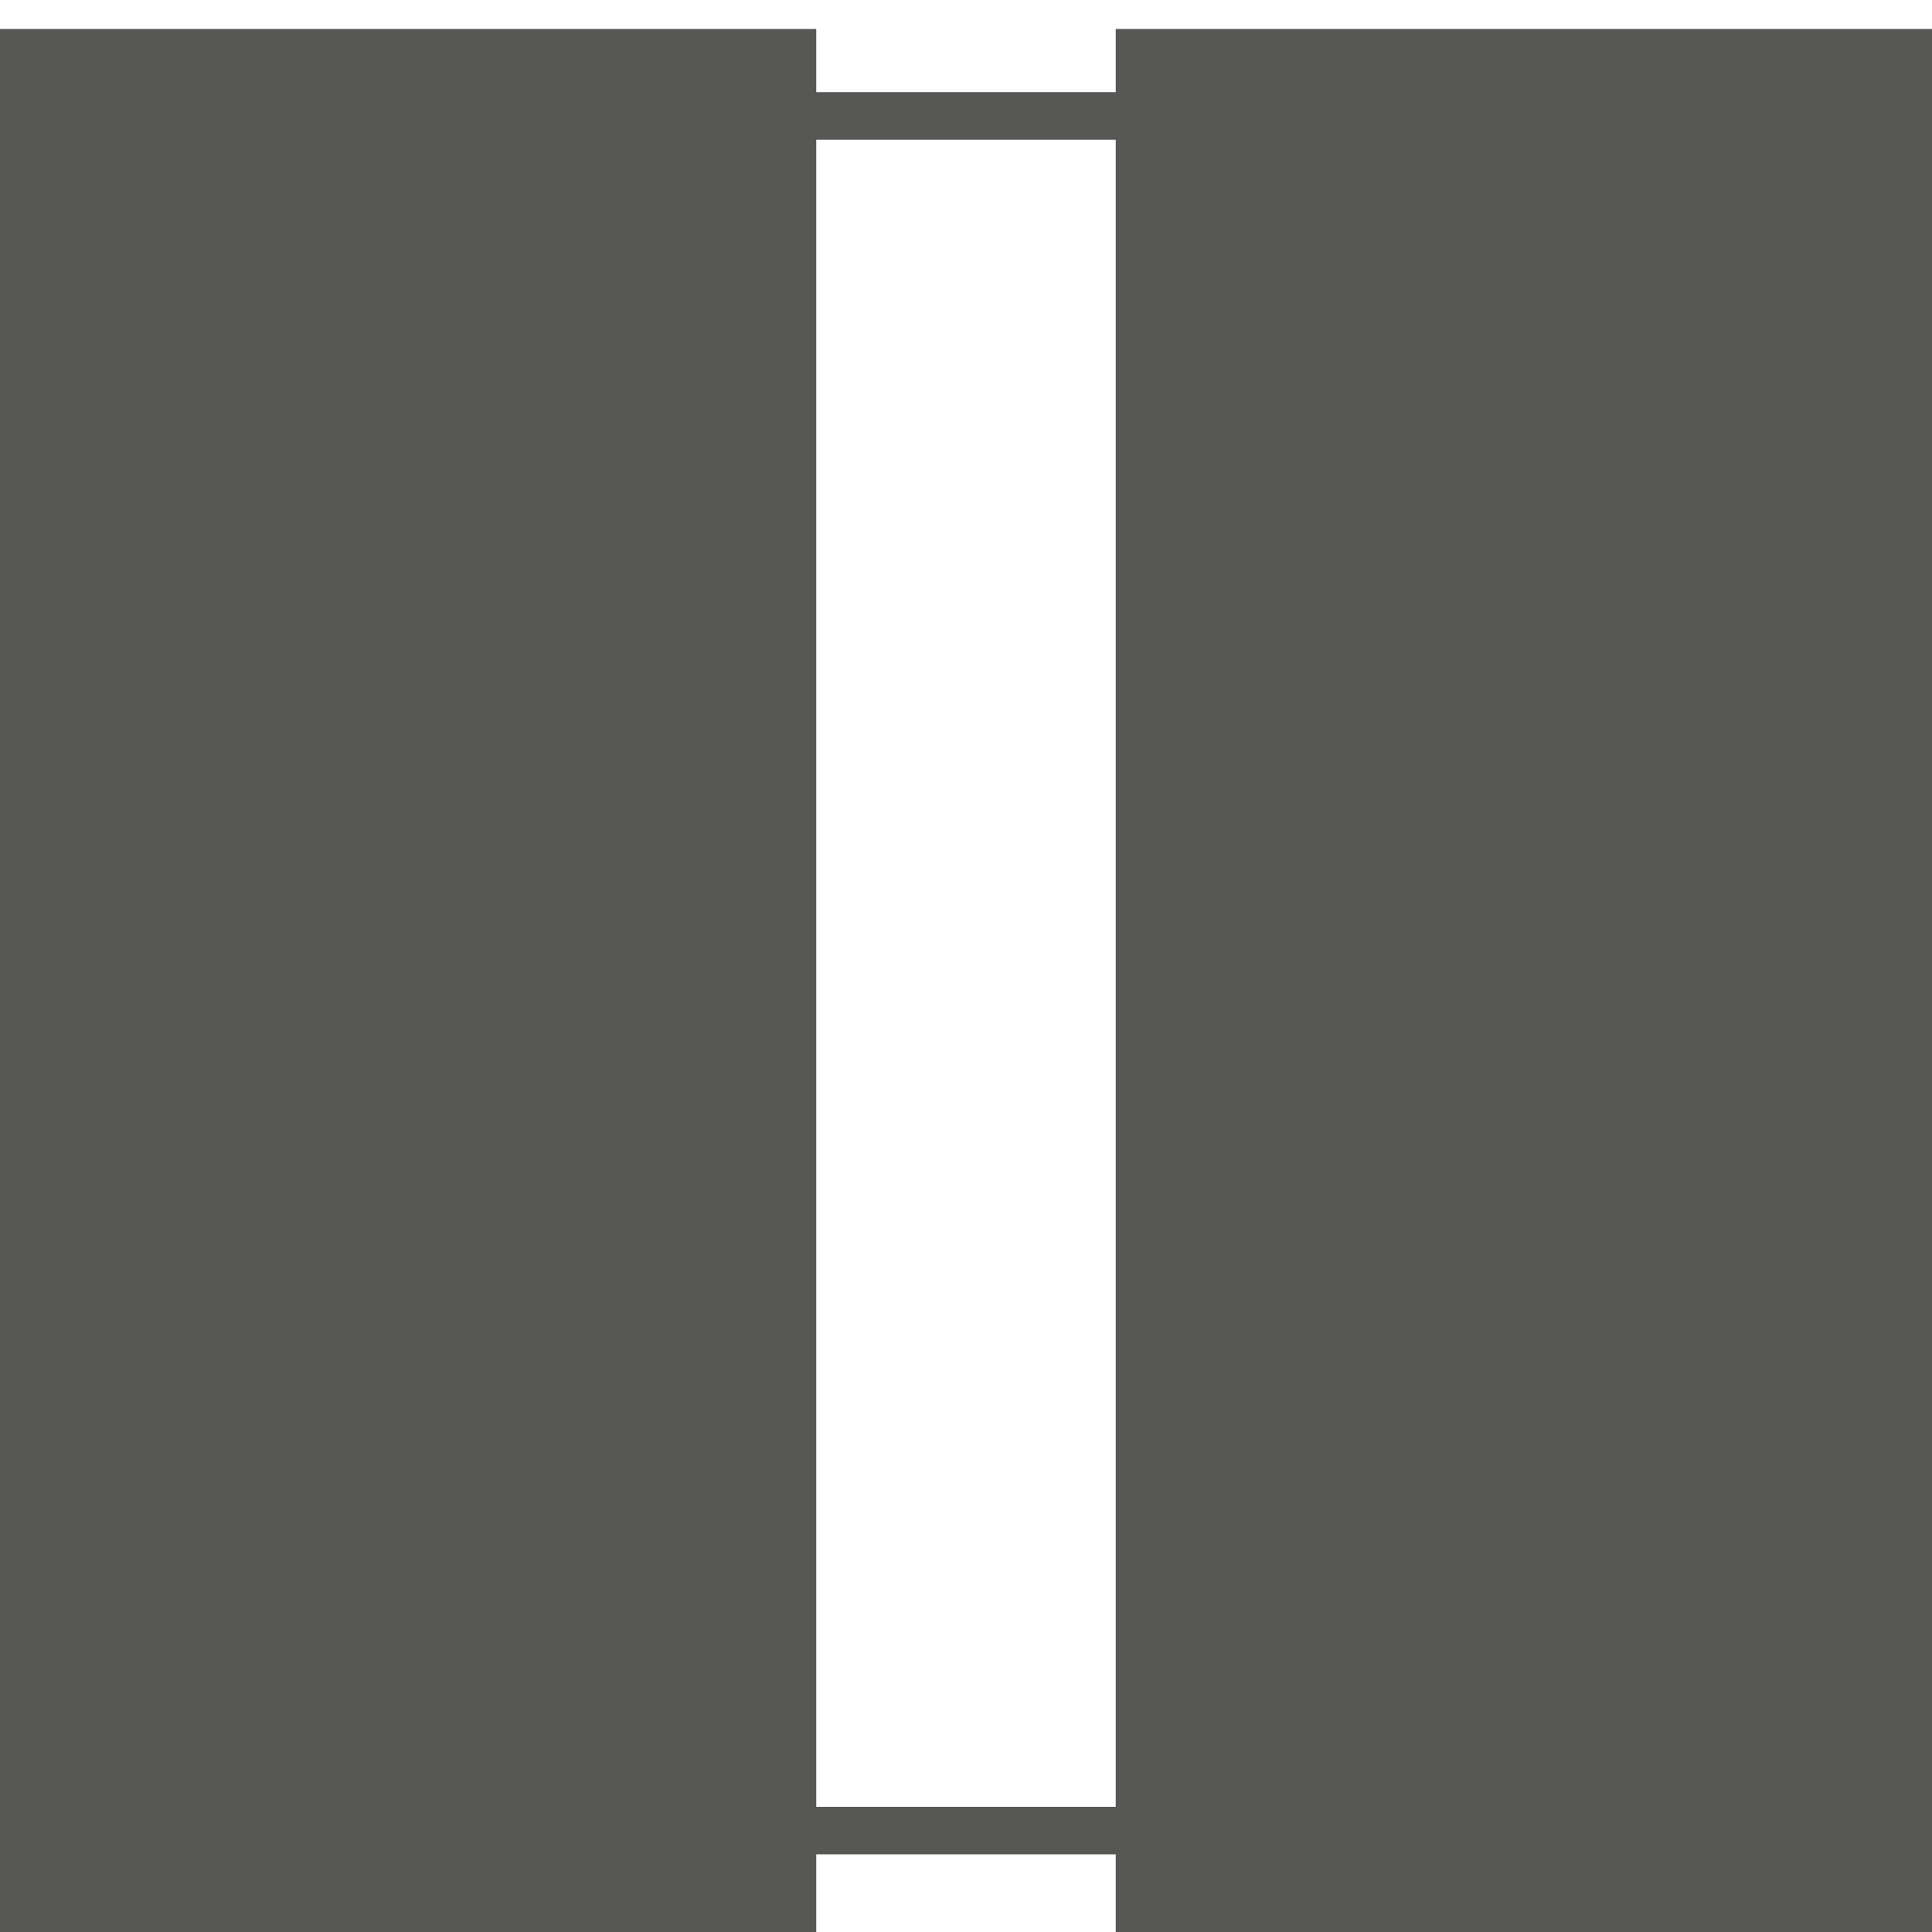 <svg enable-background="new 0 0 40 40" viewBox="0 0 40 40" xmlns="http://www.w3.org/2000/svg"><title>exact curtain icon</title><path d="m0 .6h16.9v39.4h-16.9z" fill="#575756"/><path d="m23.1.6h16.9v39.4h-16.9z" fill="#575756"/><path d="m3.2 2.4h33.9v35.5h-33.9z" fill="none" stroke="#575756" stroke-miterlimit="10" stroke-width=".984"/></svg>
